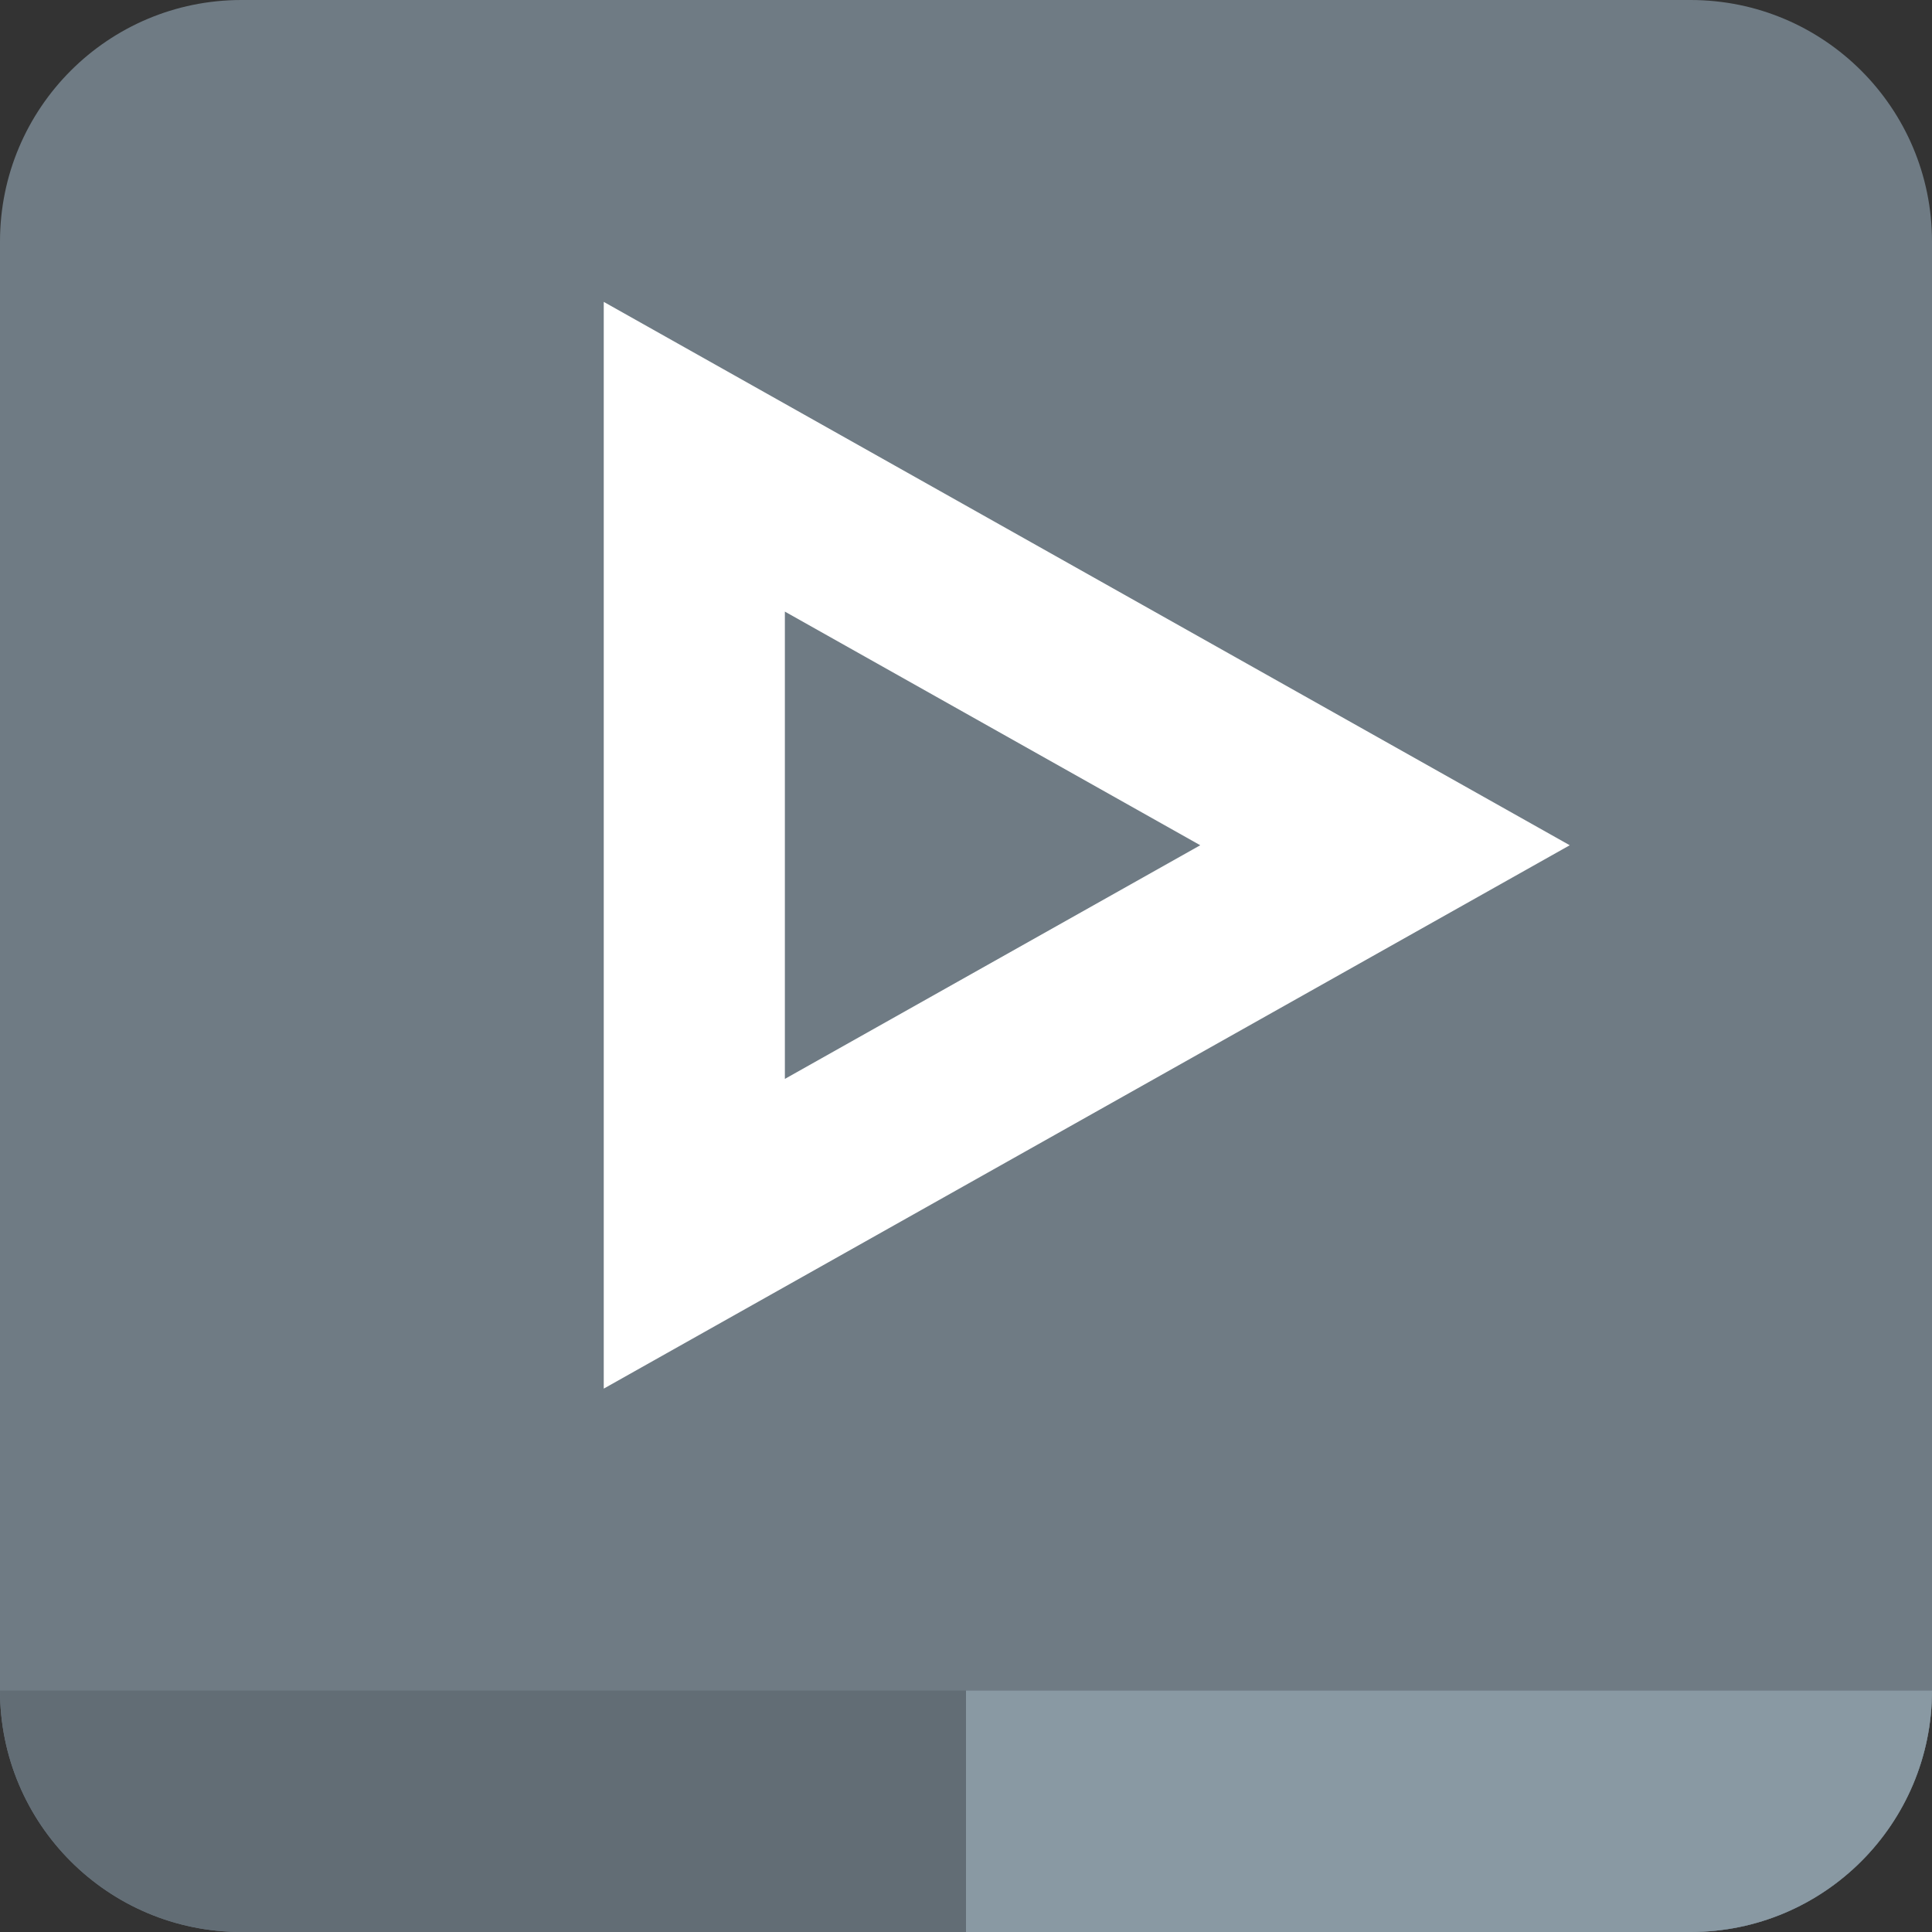 <svg xmlns="http://www.w3.org/2000/svg" width="16" height="16" viewBox="0 0 16 16" fill="none"><rect x="0" y="0" width="16" height="16" fill="#333333" stroke="none"/><desc>视频格式16</desc><path d="M0 2C0 0.895 0.895 0 2 0H14C15.105 0 16 0.895 16 2V14C16 15.105 15.105 16 14 16H2C0.895 16 0 15.105 0 14V2Z" fill="#6F7B84"/><path d="M0 14H16C16 15.105 15.105 16 14 16H2C0.895 16 0 15.105 0 14Z" fill="#626D75"/><path d="M8 14H16C16 15.105 15.105 16 14 16H8V14Z" fill="#8999A3"/><path fill-rule="evenodd" clip-rule="evenodd" d="M13 7L5 2.5V11.5L13 7ZM9.94 7L6.5 5.065V8.935L9.94 7Z" fill="white"/></svg>
